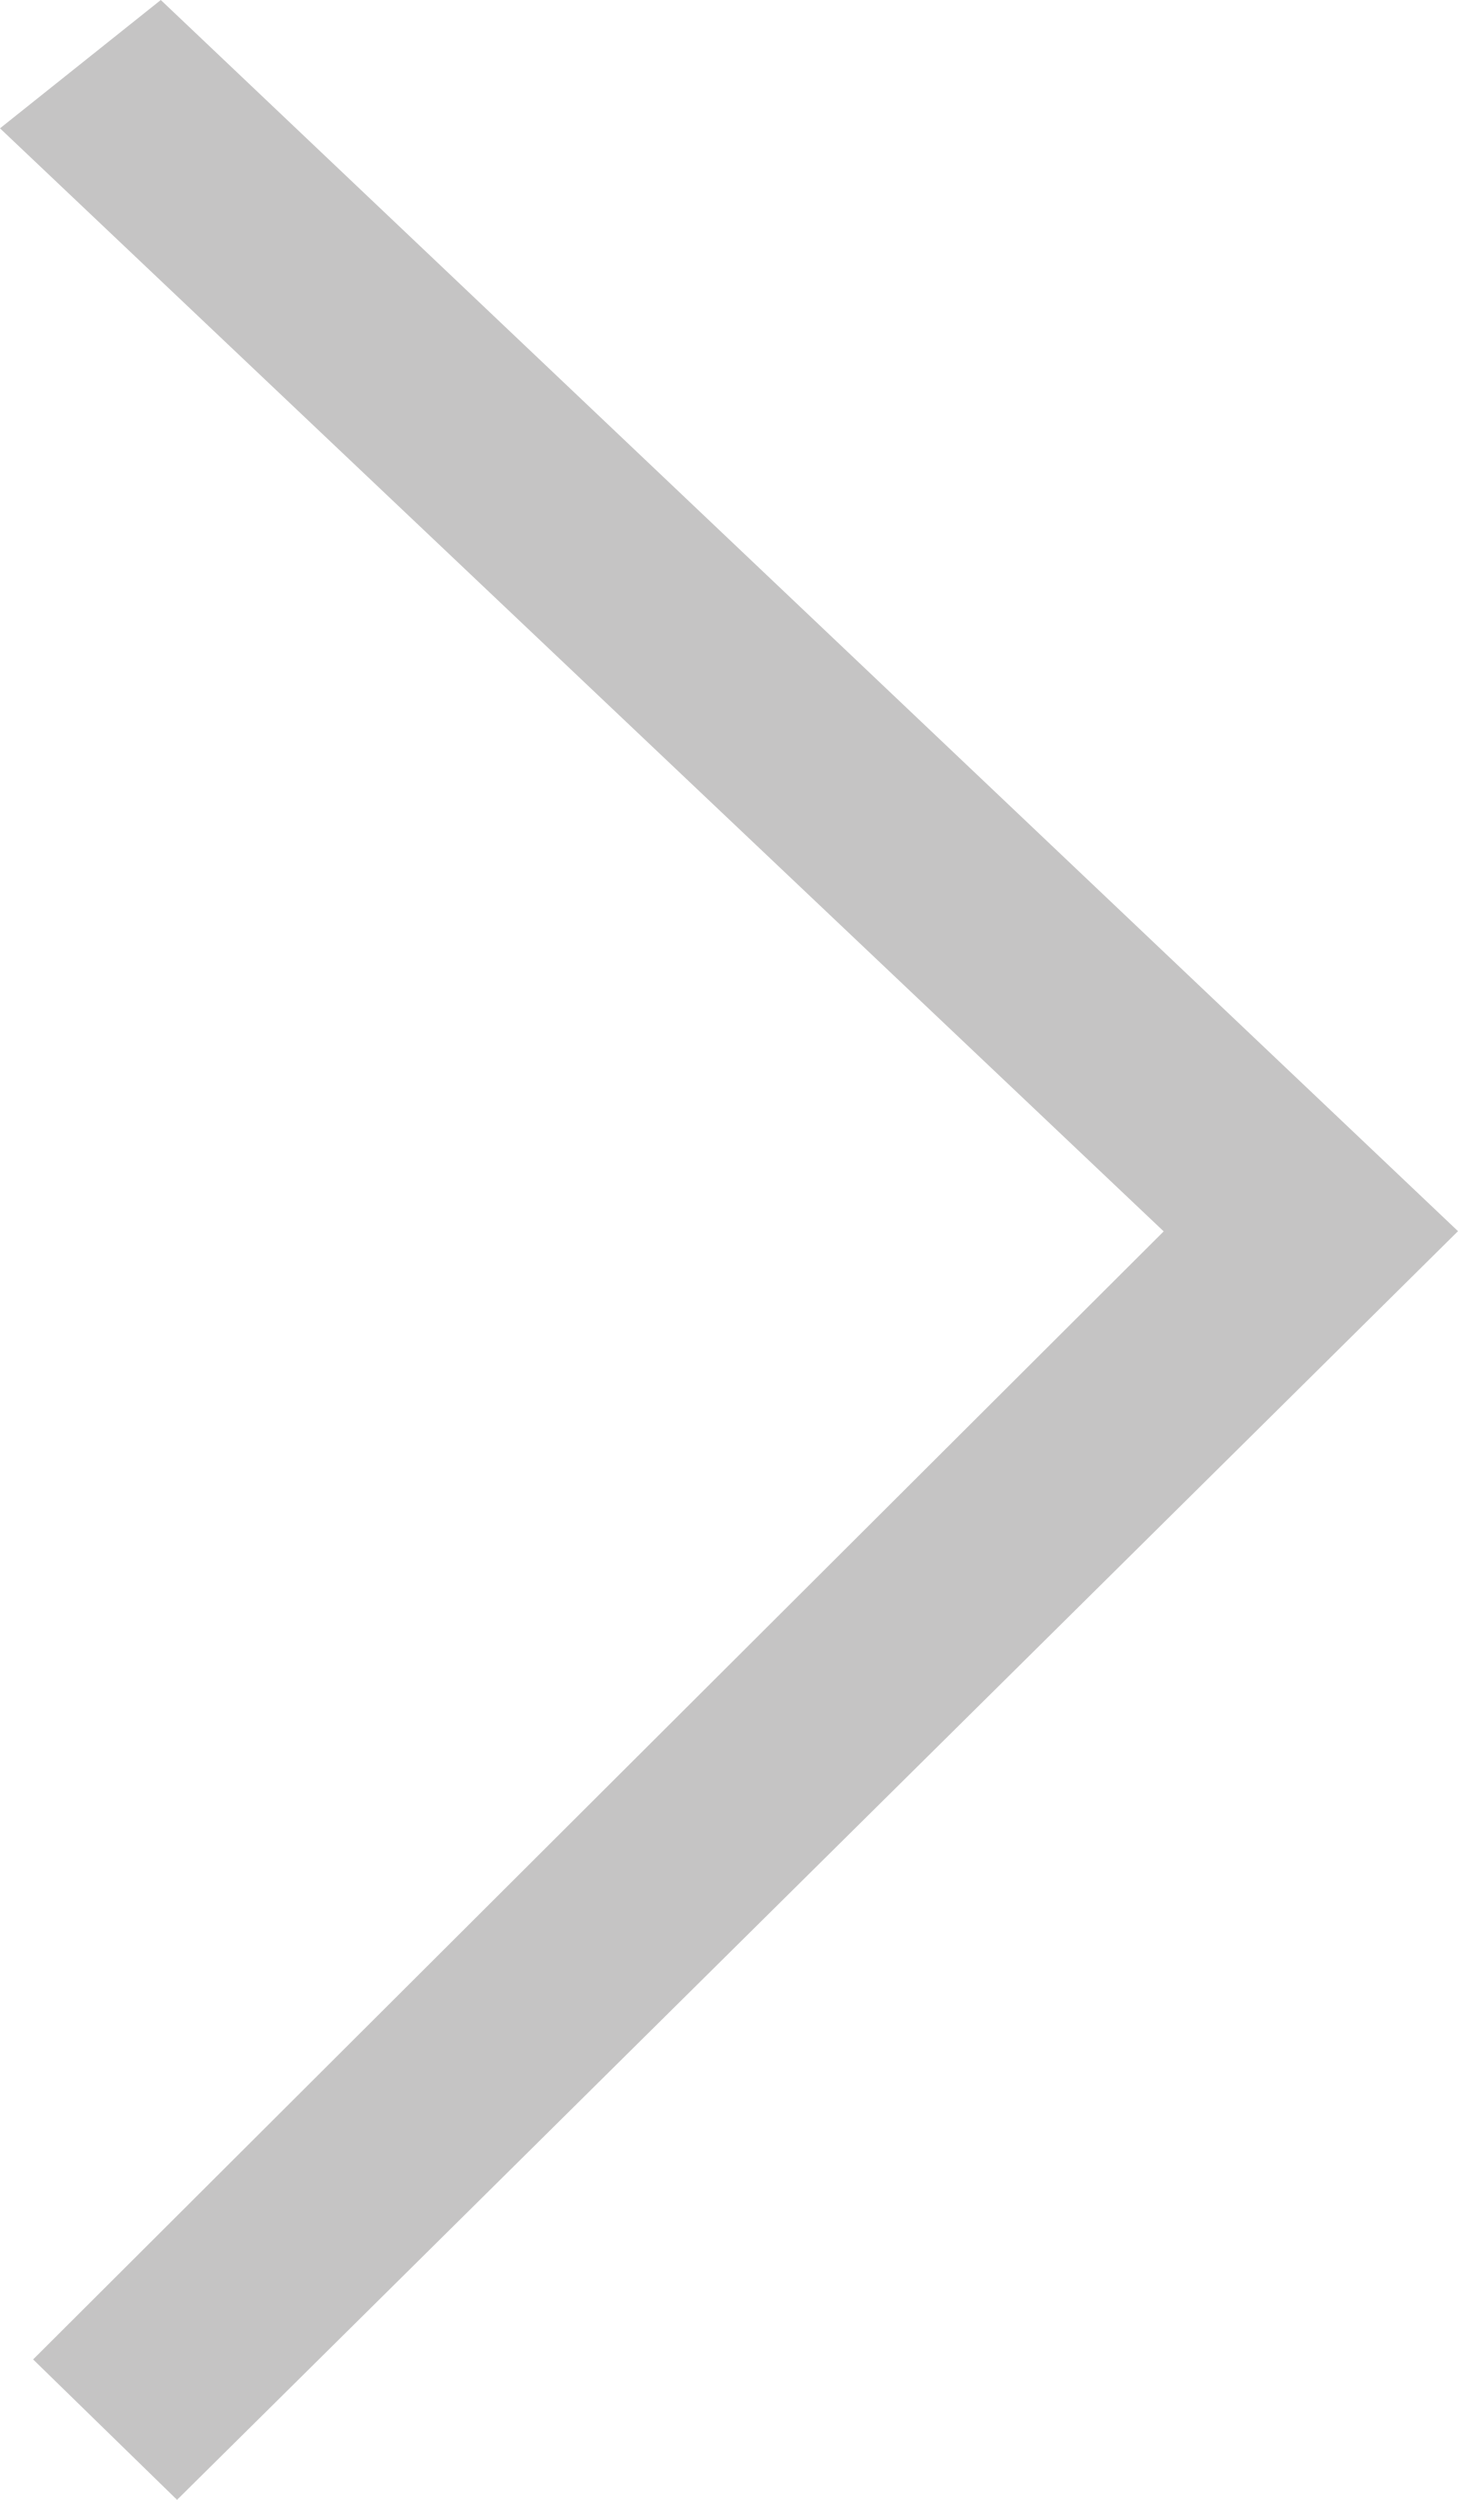 <svg width="7" height="12" viewBox="0 0 7 12" fill="none" xmlns="http://www.w3.org/2000/svg">
    <path d="M-4.97621e-07 0.616L5.587 5.911L0.159 11.326L0.85 12L7 5.91L0.811 0.037L0.772 1.87361e-06L-4.97621e-07 0.616Z" fill="#C5C4C4"/>
</svg>